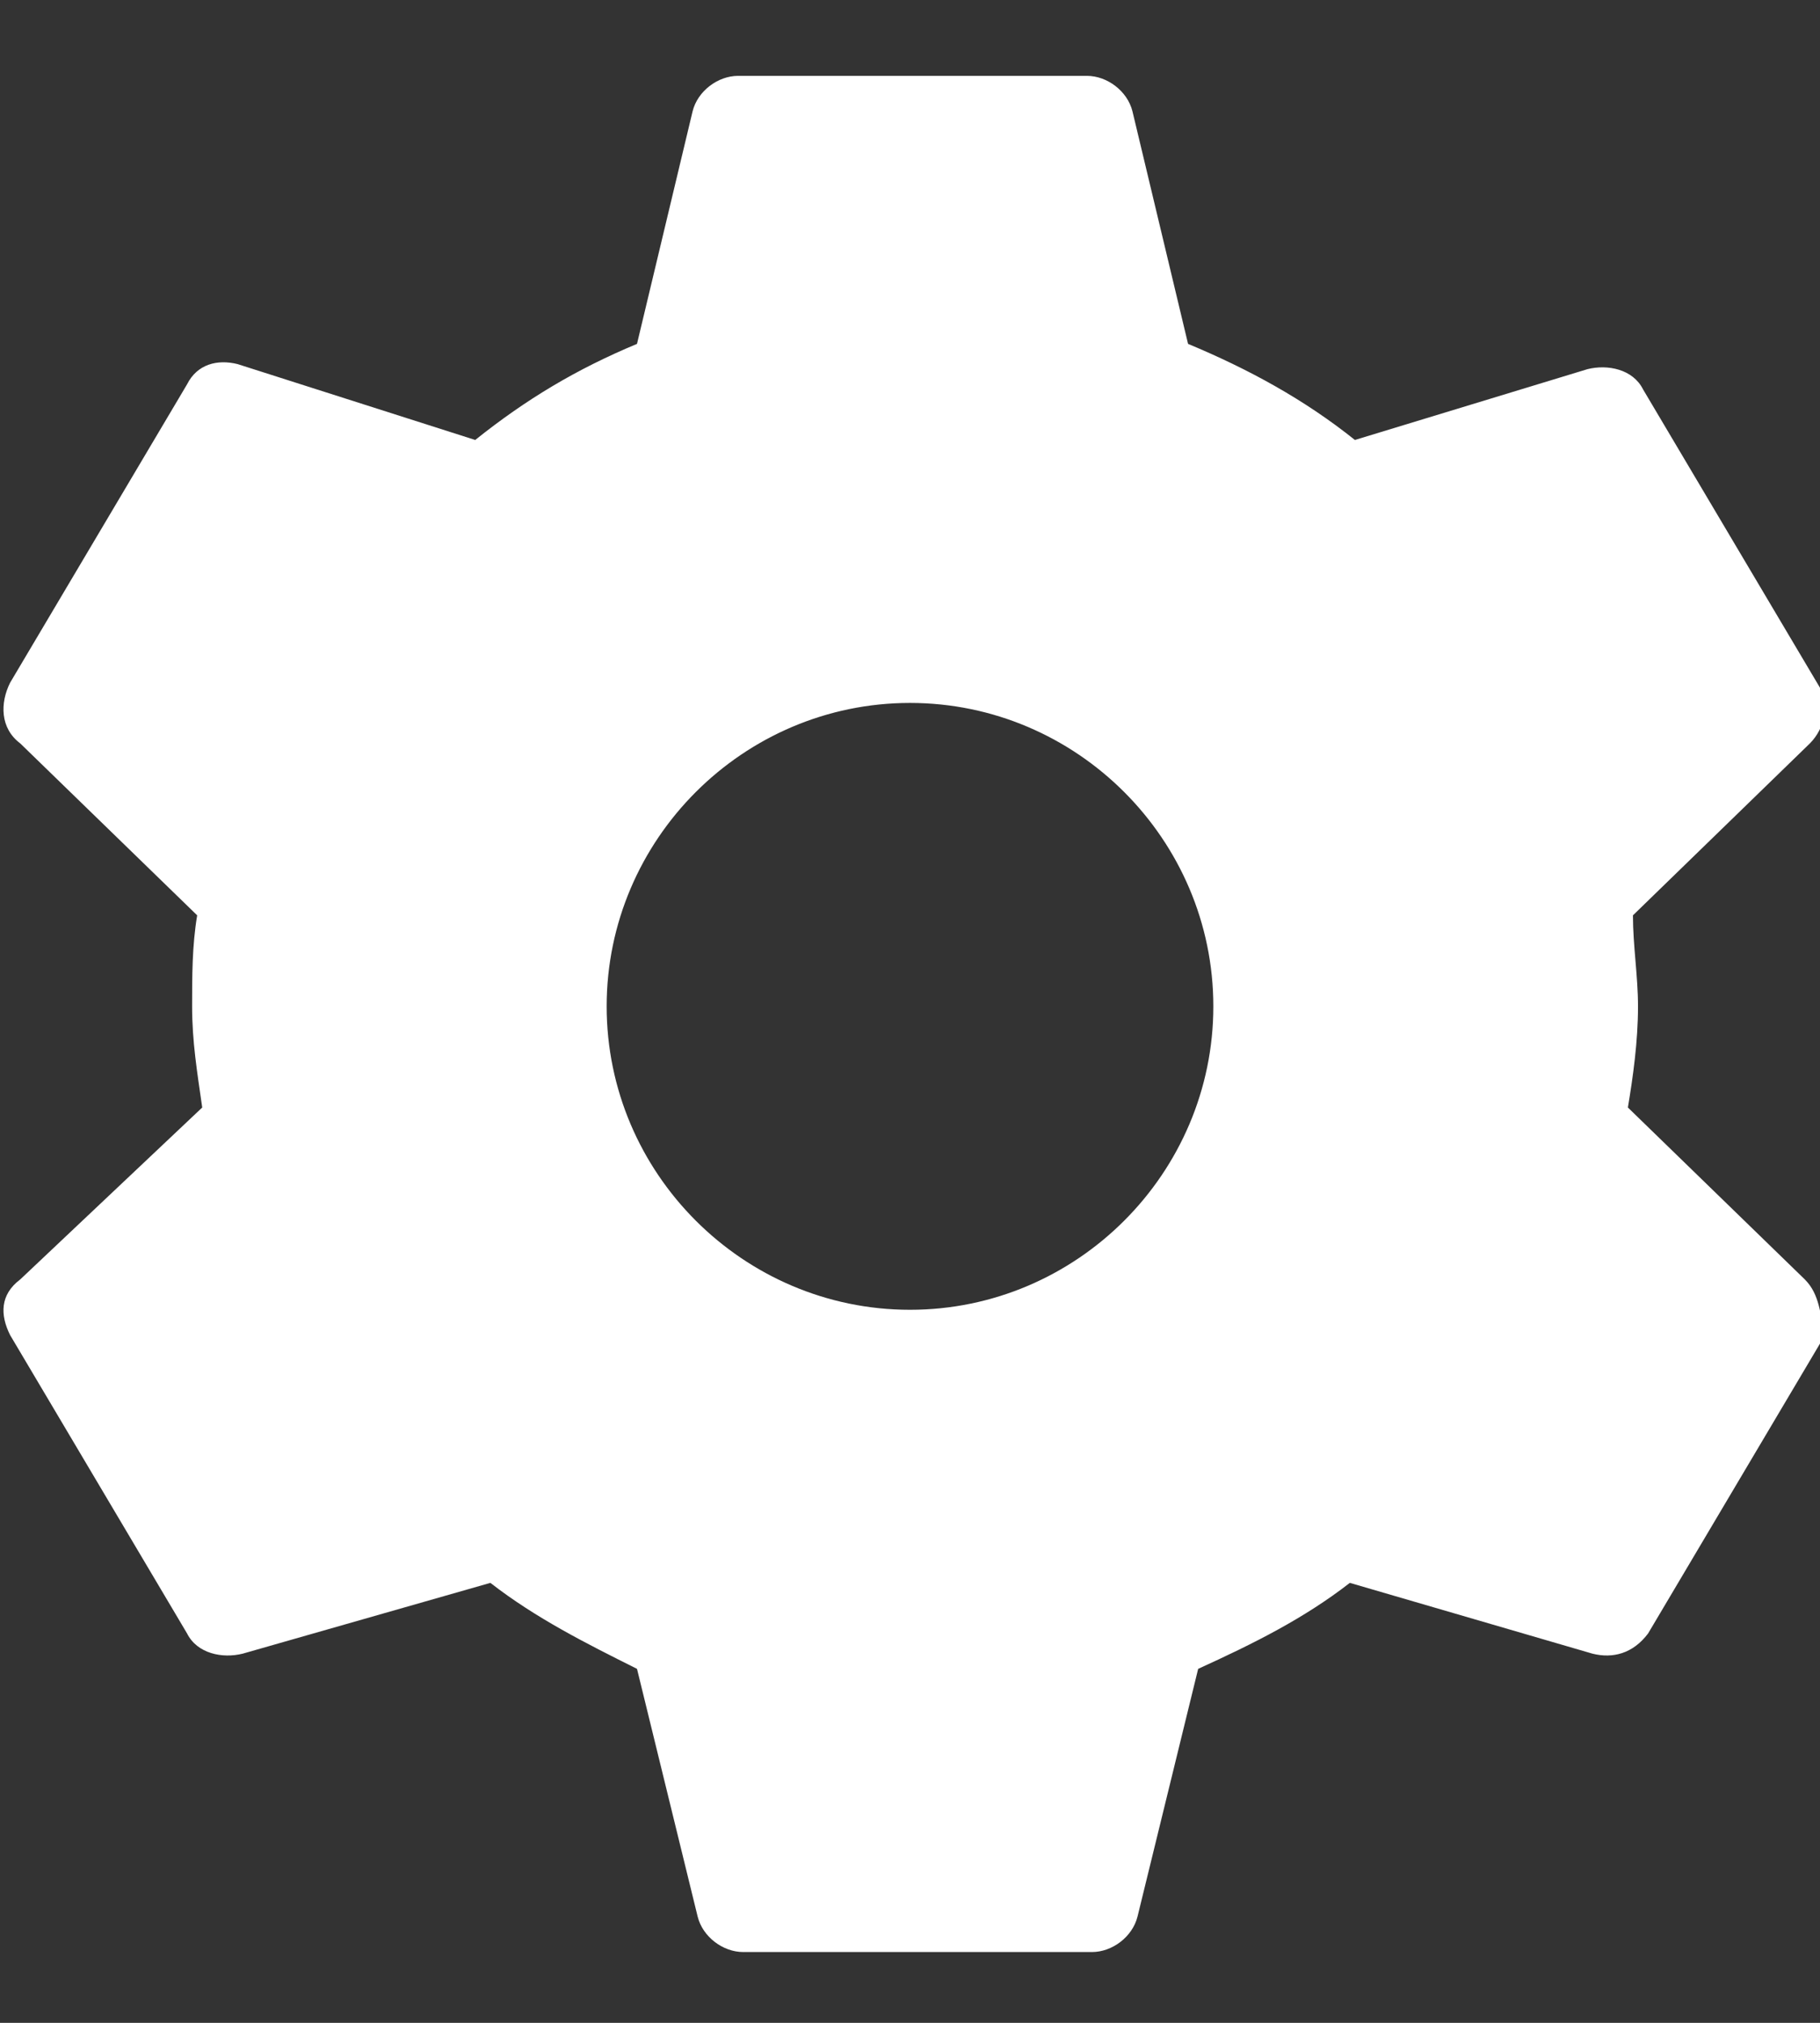 <svg xmlns="http://www.w3.org/2000/svg" viewBox="0 0 36 40"><rect x="0" y="0" width="36" height="40" fill="#333333" stroke="none"/><path d="M35.7 25.3l-3.5-3.4c.1-.6.2-1.3.2-2 0-.6-.1-1.2-.1-1.8l3.5-3.4c.3-.3.4-.8.2-1.1l-3.5-5.9c-.2-.4-.7-.5-1.1-.4l-4.6 1.4c-1-.8-2.1-1.4-3.3-1.9l-1.1-4.6c-.1-.4-.5-.7-.9-.7h-6.9c-.4 0-.8.3-.9.7l-1.1 4.6c-1.2.5-2.2 1.1-3.2 1.9L4.7 7.2c-.4-.1-.8 0-1 .4L.2 13.5c-.2.4-.2.9.2 1.2l3.5 3.4c-.1.6-.1 1.2-.1 1.8 0 .7.1 1.3.2 2L.4 25.3c-.4.3-.4.7-.2 1.1l3.5 5.9c.2.4.7.5 1.1.4l4.9-1.4c.9.7 1.9 1.2 2.9 1.7l1.2 4.9c.1.4.5.7.9.7h6.9c.4 0 .8-.3.9-.7l1.2-4.9c1.1-.5 2.1-1 3-1.7l4.8 1.4c.4.1.8 0 1.1-.4l3.5-5.9c-.1-.4-.1-.8-.4-1.1zm-17.7.6c-3.3 0-6-2.7-6-6s2.7-6 6-6 6 2.7 6 6-2.7 6-6 6z" fill="#fff"/></svg>